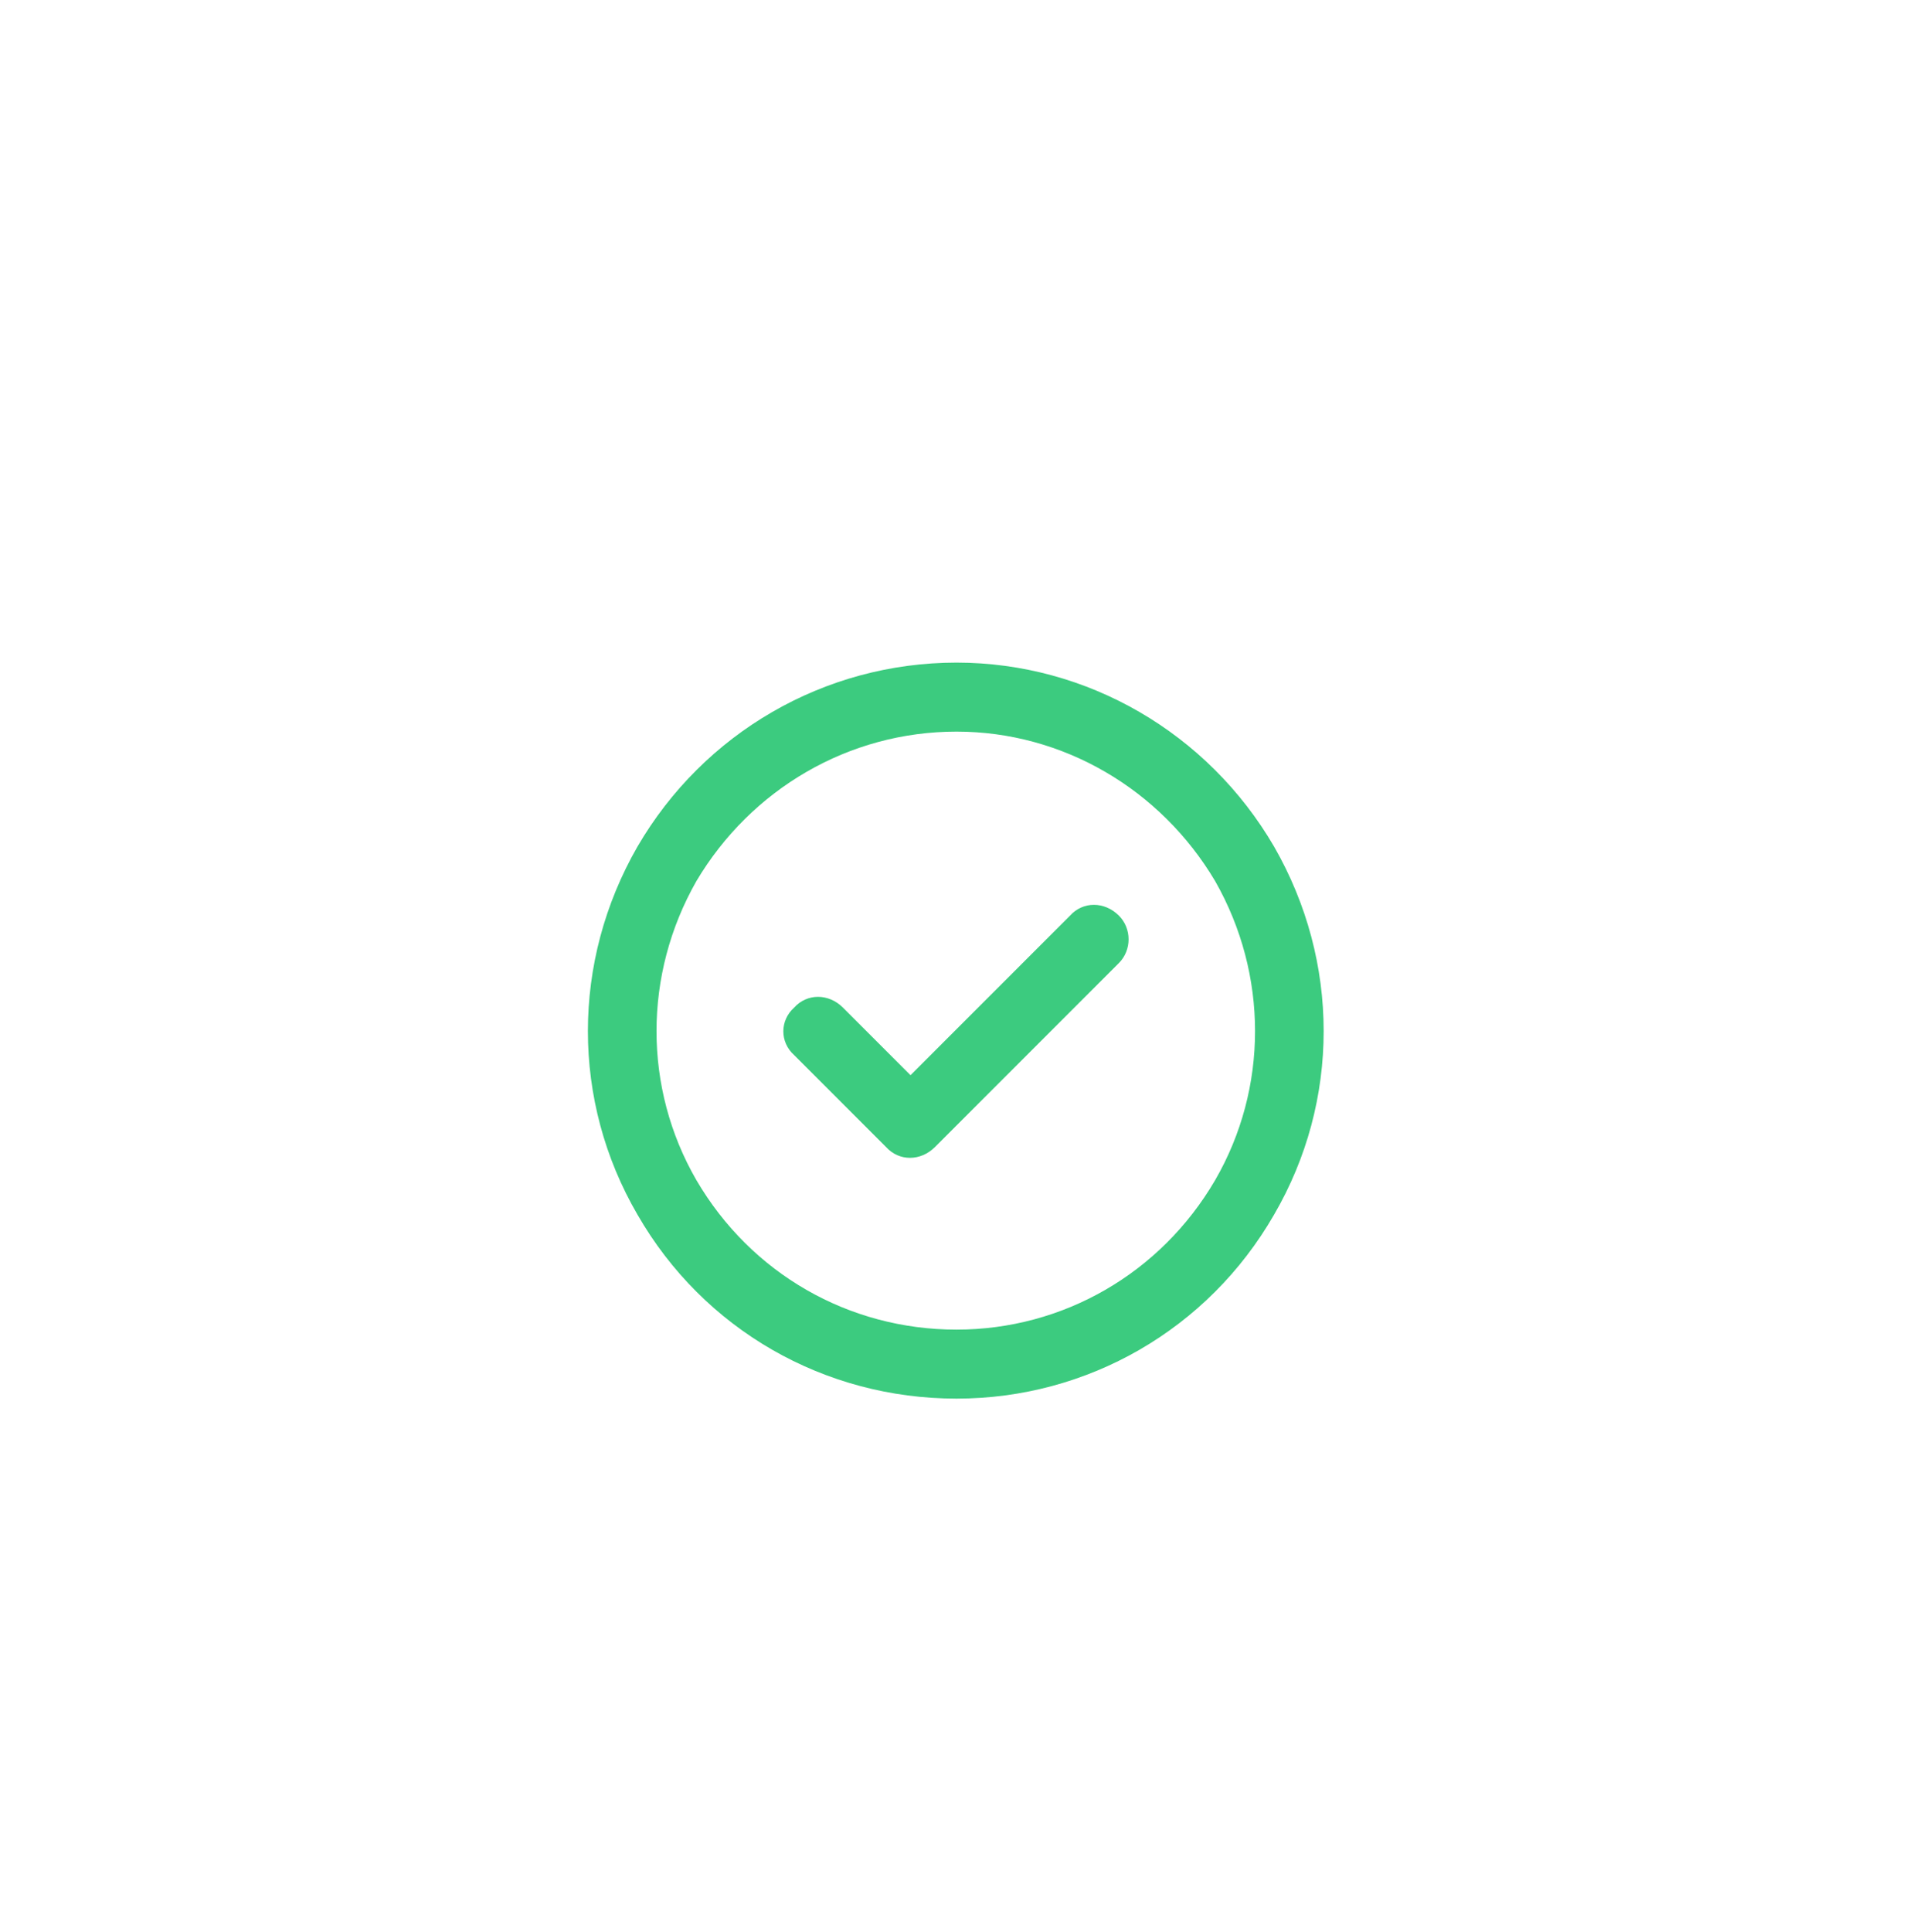 <?xml version="1.0" encoding="UTF-8"?>
<svg xmlns="http://www.w3.org/2000/svg" width="104" height="105" viewBox="0 0 104 105" fill="none">
  <g filter="url(#filter0_dd_4155_4940)">
    <rect x="12" y="0.011" width="80" height="80" rx="12" fill="white"></rect>
    <path d="M52 23.761C46.141 23.761 40.828 26.886 37.859 31.886C34.969 36.964 34.969 43.136 37.859 48.136C40.828 53.214 46.141 56.261 52 56.261C57.781 56.261 63.094 53.214 66.062 48.136C68.953 43.136 68.953 36.964 66.062 31.886C63.094 26.886 57.781 23.761 52 23.761ZM52 60.011C44.812 60.011 38.25 56.261 34.656 50.011C31.062 43.839 31.062 36.261 34.656 30.011C38.25 23.839 44.812 20.011 52 20.011C59.109 20.011 65.672 23.839 69.266 30.011C72.859 36.261 72.859 43.839 69.266 50.011C65.672 56.261 59.109 60.011 52 60.011ZM60.828 36.339L50.828 46.339C50.047 47.12 48.875 47.12 48.172 46.339L43.172 41.339C42.391 40.636 42.391 39.464 43.172 38.761C43.875 37.98 45.047 37.98 45.828 38.761L49.5 42.433L58.172 33.761C58.875 32.98 60.047 32.98 60.828 33.761C61.531 34.464 61.531 35.636 60.828 36.339Z" fill="#3CCB7F"></path>
  </g>
  <defs>
    <filter id="filter0_dd_4155_4940" x="0" y="0.011" width="104" height="104" filterUnits="userSpaceOnUse" color-interpolation-filters="sRGB">
      <feFlood flood-opacity="0" result="BackgroundImageFix"></feFlood>
      <feColorMatrix in="SourceAlpha" type="matrix" values="0 0 0 0 0 0 0 0 0 0 0 0 0 0 0 0 0 0 127 0" result="hardAlpha"></feColorMatrix>
      <feMorphology radius="2" operator="erode" in="SourceAlpha" result="effect1_dropShadow_4155_4940"></feMorphology>
      <feOffset dy="4"></feOffset>
      <feGaussianBlur stdDeviation="3"></feGaussianBlur>
      <feColorMatrix type="matrix" values="0 0 0 0 0.063 0 0 0 0 0.094 0 0 0 0 0.157 0 0 0 0.03 0"></feColorMatrix>
      <feBlend mode="normal" in2="BackgroundImageFix" result="effect1_dropShadow_4155_4940"></feBlend>
      <feColorMatrix in="SourceAlpha" type="matrix" values="0 0 0 0 0 0 0 0 0 0 0 0 0 0 0 0 0 0 127 0" result="hardAlpha"></feColorMatrix>
      <feMorphology radius="4" operator="erode" in="SourceAlpha" result="effect2_dropShadow_4155_4940"></feMorphology>
      <feOffset dy="12"></feOffset>
      <feGaussianBlur stdDeviation="8"></feGaussianBlur>
      <feColorMatrix type="matrix" values="0 0 0 0 0.063 0 0 0 0 0.094 0 0 0 0 0.157 0 0 0 0.08 0"></feColorMatrix>
      <feBlend mode="normal" in2="effect1_dropShadow_4155_4940" result="effect2_dropShadow_4155_4940"></feBlend>
      <feBlend mode="normal" in="SourceGraphic" in2="effect2_dropShadow_4155_4940" result="shape"></feBlend>
    </filter>
  </defs>
</svg>
